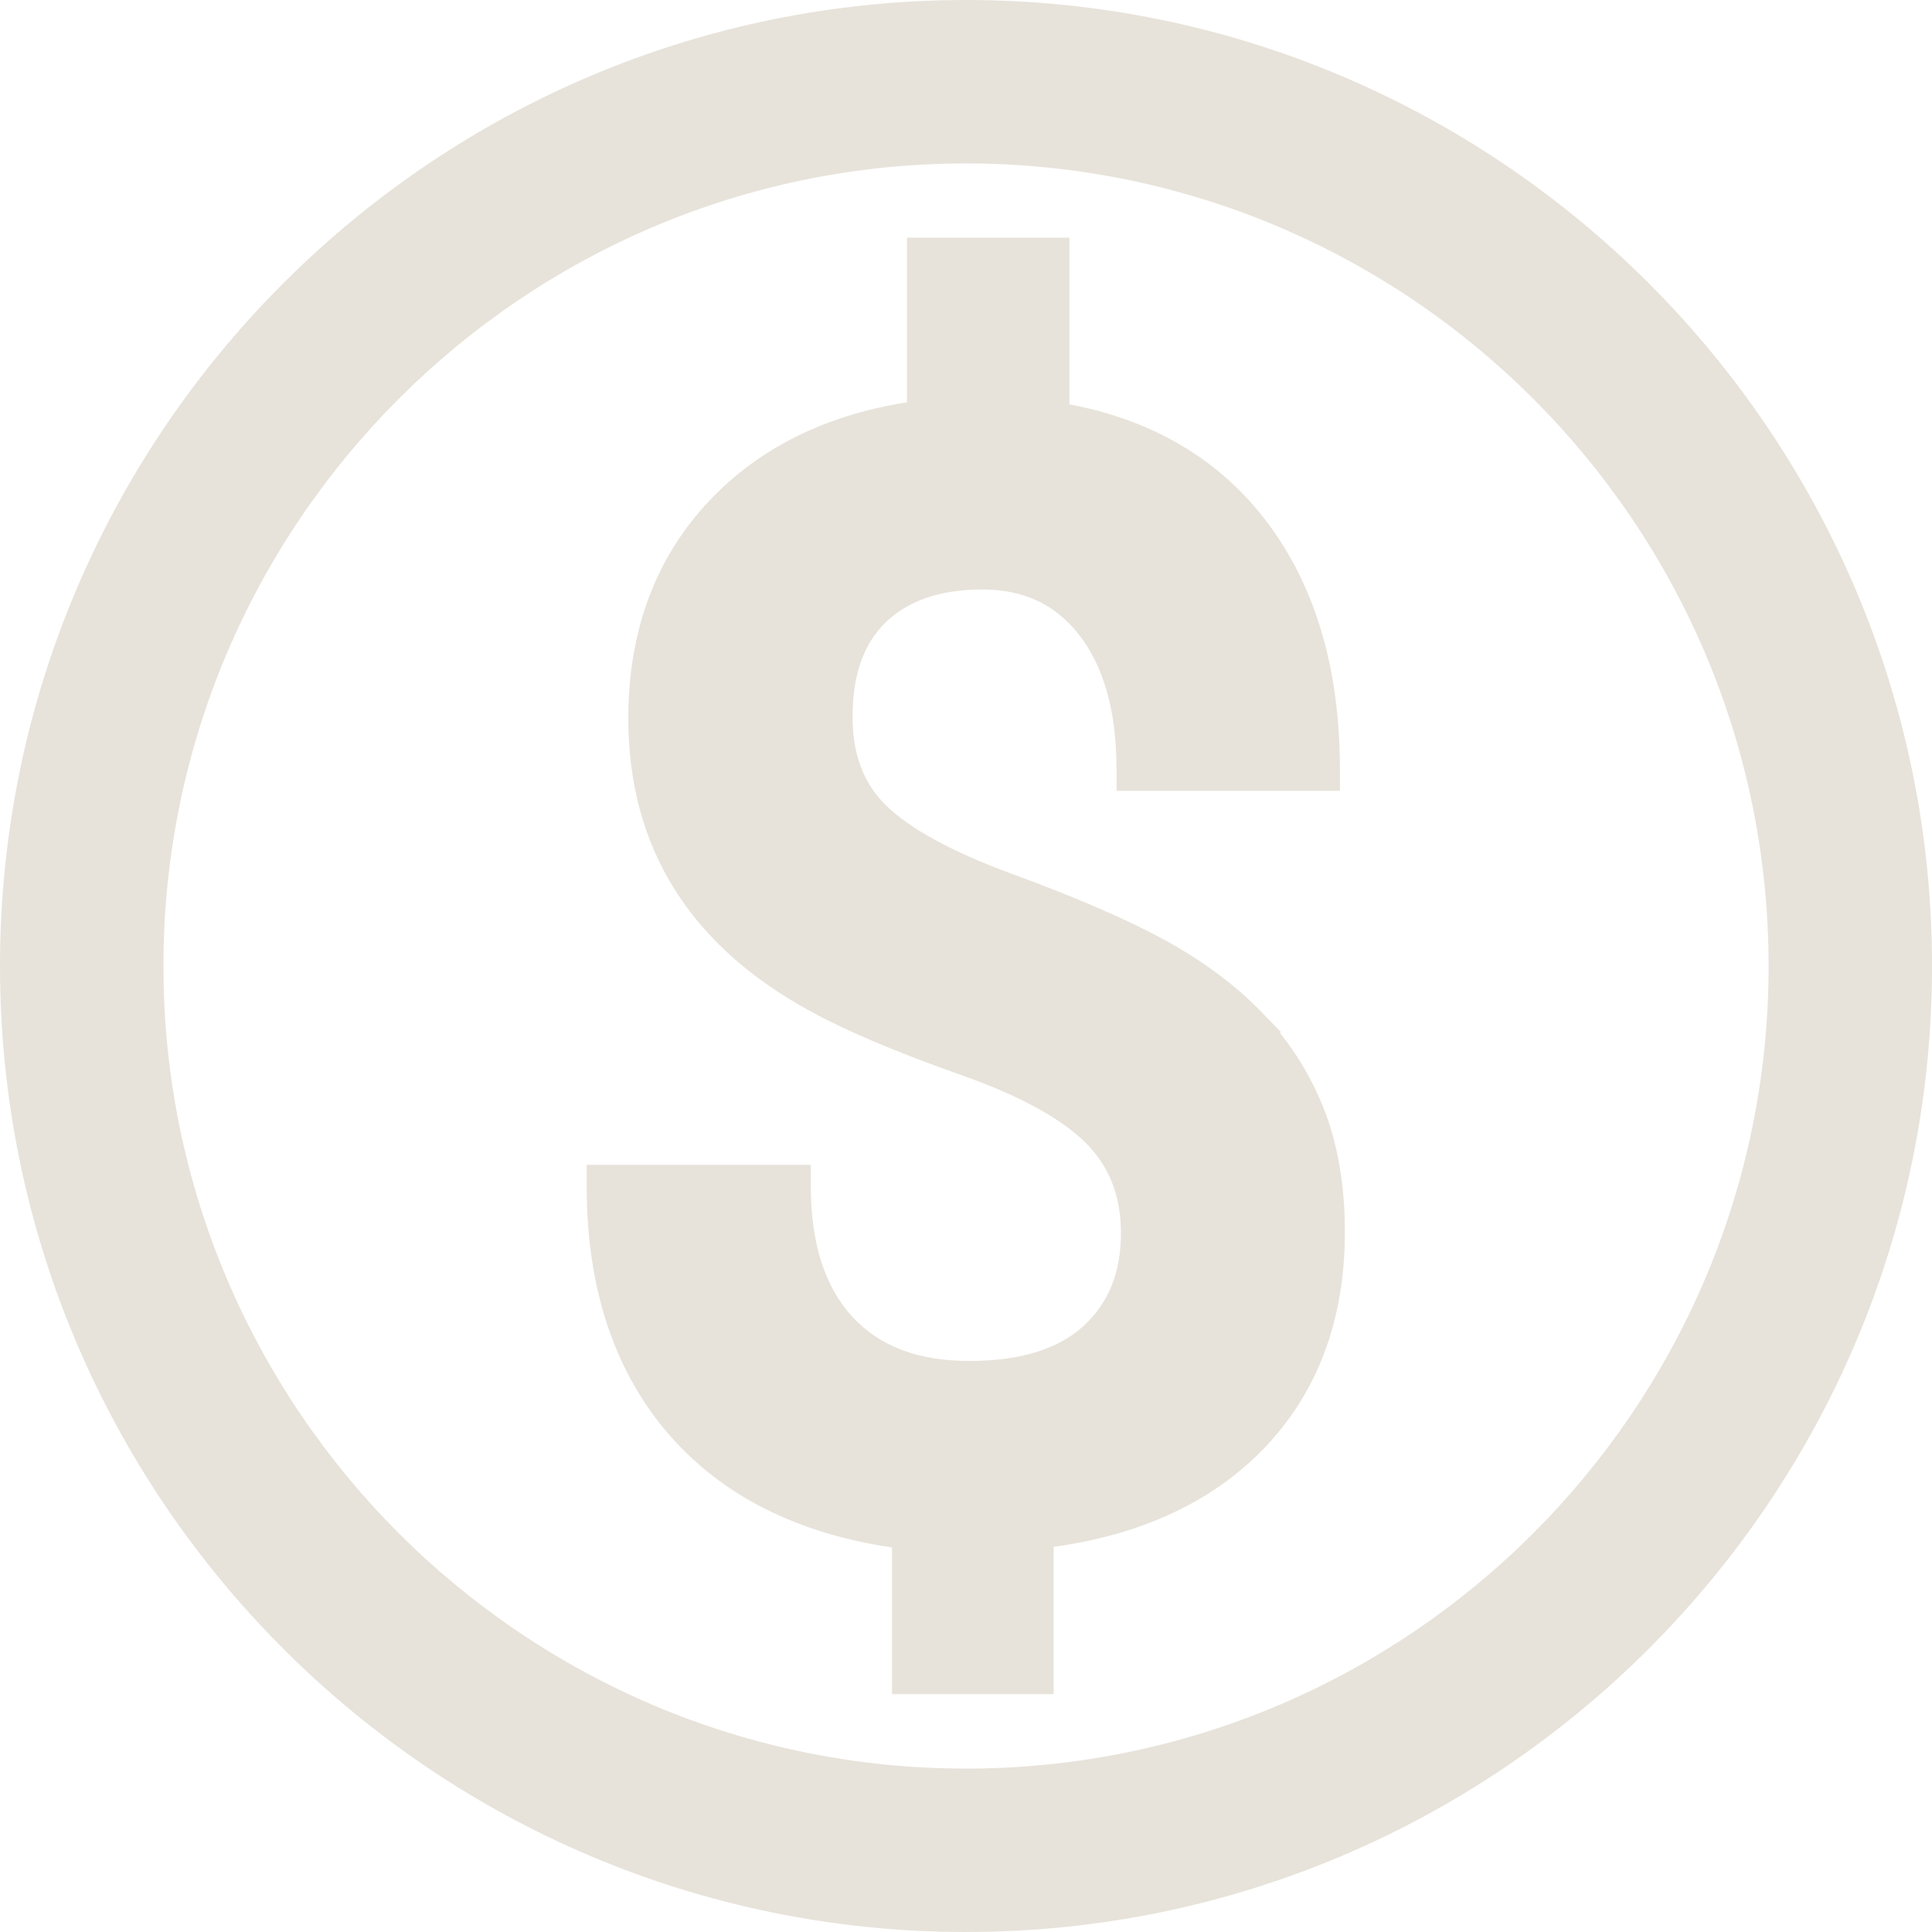 <svg width="54" height="54" viewBox="0 0 54 54" fill="none" xmlns="http://www.w3.org/2000/svg">
<g clip-path="url(#clip0_7_151)">
<path d="M34.83 28.714C34.138 28 33.285 27.367 32.275 26.814C31.265 26.259 29.877 25.657 28.101 25.006C26.329 24.356 25.075 23.667 24.333 22.941C23.593 22.212 23.223 21.249 23.223 20.042C23.223 18.701 23.596 17.67 24.345 16.948C25.091 16.229 26.13 15.868 27.457 15.868C28.8 15.868 29.863 16.371 30.645 17.375C31.426 18.377 31.818 19.751 31.818 21.497H36.845C36.845 18.782 36.186 16.578 34.87 14.882C33.556 13.185 31.693 12.164 29.284 11.819V7.251H25.96V11.777C23.562 12.055 21.669 12.933 20.271 14.415C18.869 15.897 18.172 17.785 18.172 20.083C18.172 23.475 19.786 26.037 23.011 27.767C23.98 28.294 25.337 28.862 27.081 29.479C28.828 30.096 30.07 30.789 30.819 31.556C31.568 32.322 31.941 33.298 31.941 34.47C31.941 35.732 31.528 36.742 30.706 37.503C29.882 38.263 28.681 38.646 27.104 38.646C25.496 38.646 24.254 38.166 23.375 37.21C22.495 36.257 22.056 34.905 22.056 33.163H17.008C17.008 35.904 17.744 38.105 19.22 39.765C20.693 41.426 22.803 42.411 25.542 42.715V46.743H28.842V42.693C31.404 42.432 33.401 41.574 34.833 40.118C36.263 38.665 36.982 36.769 36.982 34.427C36.982 33.182 36.794 32.098 36.422 31.169C36.052 30.248 35.522 29.427 34.83 28.714ZM27.001 0.608C12.447 0.608 0.608 12.447 0.608 27.001C0.608 41.554 12.447 53.393 27.001 53.393C41.554 53.393 53.393 41.554 53.393 27.001C53.393 12.447 41.553 0.608 27.001 0.608ZM27.001 50.041C14.296 50.041 3.96 39.706 3.96 27.001C3.96 14.296 14.296 3.96 27.001 3.96C39.706 3.96 50.041 14.296 50.041 27.001C50.041 39.706 39.706 50.041 27.001 50.041Z" fill="#E7E3DA"/>
<path d="M27.001 54C12.112 54 0 41.888 0 27.001C0 12.113 12.112 0 27.001 0C41.889 0 54.001 12.112 54.001 27.001C54.001 41.889 41.888 54 27.001 54ZM27.001 1.217C12.784 1.217 1.217 12.784 1.217 27.001C1.217 41.218 12.784 52.784 27.001 52.784C41.218 52.784 52.784 41.218 52.784 27.001C52.784 12.784 41.218 1.217 27.001 1.217ZM27.001 50.65C13.96 50.65 3.352 40.041 3.352 27.001C3.352 13.96 13.96 3.352 27.001 3.352C40.041 3.352 50.65 13.96 50.65 27.001C50.65 40.041 40.041 50.65 27.001 50.65ZM27.001 4.568C14.632 4.568 4.568 14.632 4.568 27.001C4.568 39.369 14.632 49.433 27.001 49.433C39.369 49.433 49.433 39.369 49.433 27.001C49.433 14.632 39.369 4.568 27.001 4.568ZM29.451 47.352H24.933V43.252C22.311 42.865 20.238 41.829 18.764 40.171C17.195 38.404 16.398 36.047 16.398 33.165V32.557H22.663V33.165C22.663 34.743 23.053 35.967 23.82 36.8C24.588 37.634 25.661 38.039 27.101 38.039C28.512 38.039 29.584 37.708 30.291 37.056C30.989 36.409 31.33 35.563 31.33 34.47C31.33 33.449 31.02 32.635 30.382 31.98C29.698 31.28 28.519 30.632 26.877 30.052C25.076 29.415 23.716 28.842 22.718 28.3C19.296 26.464 17.561 23.699 17.561 20.081C17.561 17.633 18.323 15.585 19.826 13.996C21.212 12.528 23.068 11.604 25.349 11.245V6.642H29.89V11.302C32.204 11.739 34.038 12.817 35.349 14.509C36.743 16.306 37.451 18.657 37.451 21.495V22.104H31.207V21.495C31.207 19.897 30.857 18.636 30.164 17.748C29.497 16.892 28.611 16.476 27.456 16.476C26.297 16.476 25.392 16.782 24.765 17.385C24.136 17.992 23.83 18.861 23.83 20.041C23.83 21.084 24.135 21.89 24.758 22.506C25.436 23.17 26.631 23.819 28.309 24.434C30.093 25.088 31.526 25.71 32.566 26.28C33.627 26.862 34.535 27.538 35.264 28.291L35.805 28.849L35.773 28.868C36.275 29.493 36.681 30.189 36.984 30.945C37.386 31.943 37.59 33.116 37.59 34.43C37.59 36.924 36.807 38.981 35.266 40.548C33.842 41.994 31.887 42.897 29.45 43.235V47.352H29.451ZM26.15 46.135H28.234V42.145L28.78 42.089C31.185 41.844 33.075 41.038 34.399 39.693C35.728 38.344 36.374 36.622 36.374 34.429C36.374 33.271 36.2 32.251 35.856 31.397C35.516 30.548 35.023 29.788 34.392 29.139L34.305 29.05C33.675 28.42 32.894 27.847 31.98 27.347C30.994 26.805 29.616 26.21 27.89 25.577C26.023 24.892 24.72 24.172 23.906 23.375C23.047 22.53 22.614 21.408 22.614 20.041C22.614 18.534 23.054 17.346 23.921 16.509C24.783 15.679 25.972 15.258 27.456 15.258C28.991 15.258 30.224 15.844 31.124 17C31.892 17.985 32.322 19.291 32.408 20.887H36.222C36.13 18.599 35.514 16.707 34.387 15.255C33.163 13.673 31.465 12.746 29.196 12.421L28.674 12.345V7.859H26.567V12.319L26.028 12.381C23.761 12.643 22.021 13.445 20.711 14.832C19.41 16.208 18.778 17.925 18.778 20.082C18.778 23.261 20.255 25.599 23.296 27.231C24.227 27.736 25.567 28.299 27.282 28.906C29.127 29.557 30.426 30.285 31.253 31.132C32.111 32.012 32.547 33.135 32.547 34.471C32.547 35.902 32.066 37.072 31.118 37.95C30.178 38.816 28.828 39.255 27.101 39.255C25.326 39.255 23.921 38.707 22.924 37.624C22.051 36.676 21.561 35.382 21.463 33.773H17.627C17.729 36.07 18.416 37.949 19.672 39.364C21.038 40.904 23.035 41.828 25.607 42.114L26.148 42.173V46.135H26.15Z" fill="#E7E3DA"/>
</g>
<defs>
<clipPath id="clip0_7_151">
<rect width="54" height="54" fill="white"/>
</clipPath>
</defs>
</svg>
